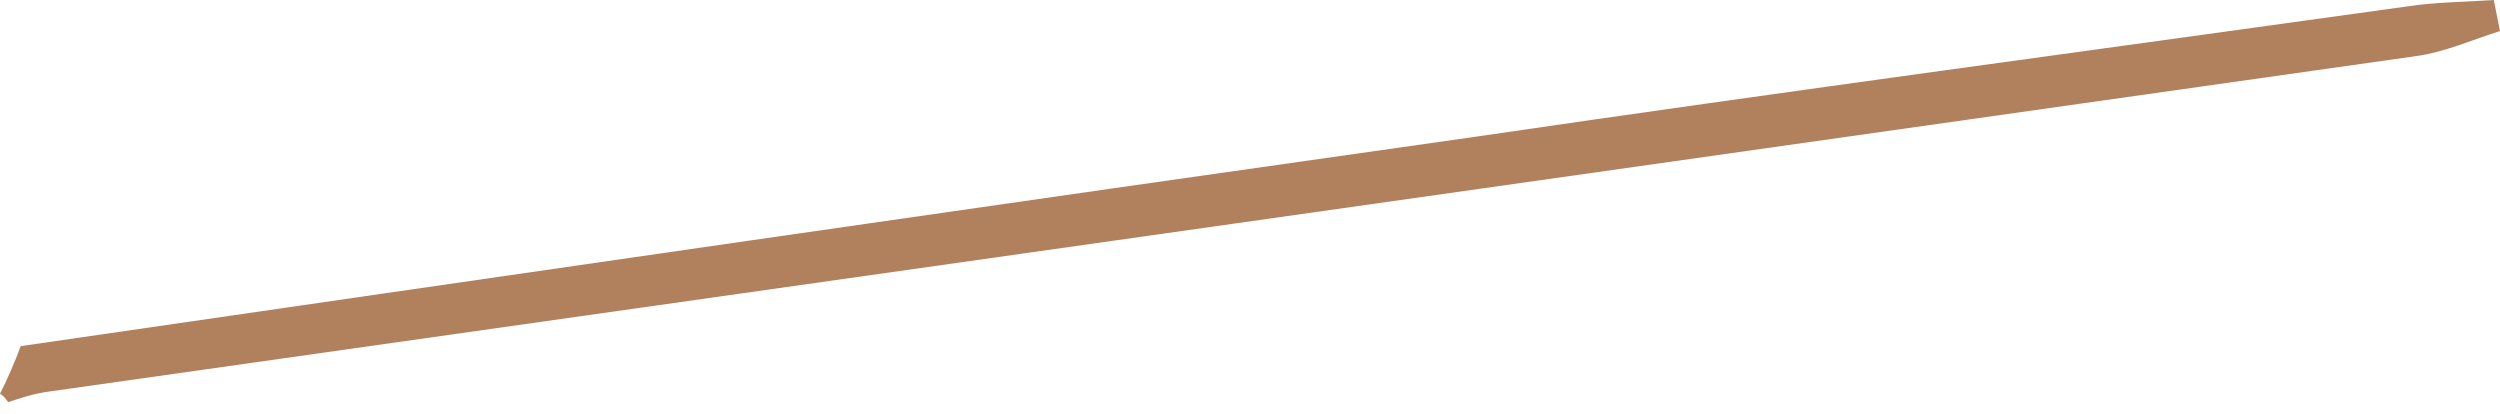 <svg width="163" height="27" viewBox="0 0 163 27" fill="none" xmlns="http://www.w3.org/2000/svg">
<path id="Vector" d="M1.353 22.568C33.006 17.973 64.659 13.379 96.177 8.919C116.467 5.946 136.758 3.243 157.048 0.405C158.807 0.135 160.7 0.135 162.594 0C162.729 0.676 162.865 1.351 163 2.027C161.242 2.568 159.483 3.378 157.589 3.649C106.051 10.946 54.649 18.244 3.111 25.541C2.164 25.676 1.353 25.947 0.541 26.217C0.406 26.082 0.271 25.811 0 25.676C0.541 24.595 0.947 23.649 1.353 22.568Z" fill="#B1805D"/>
</svg>
